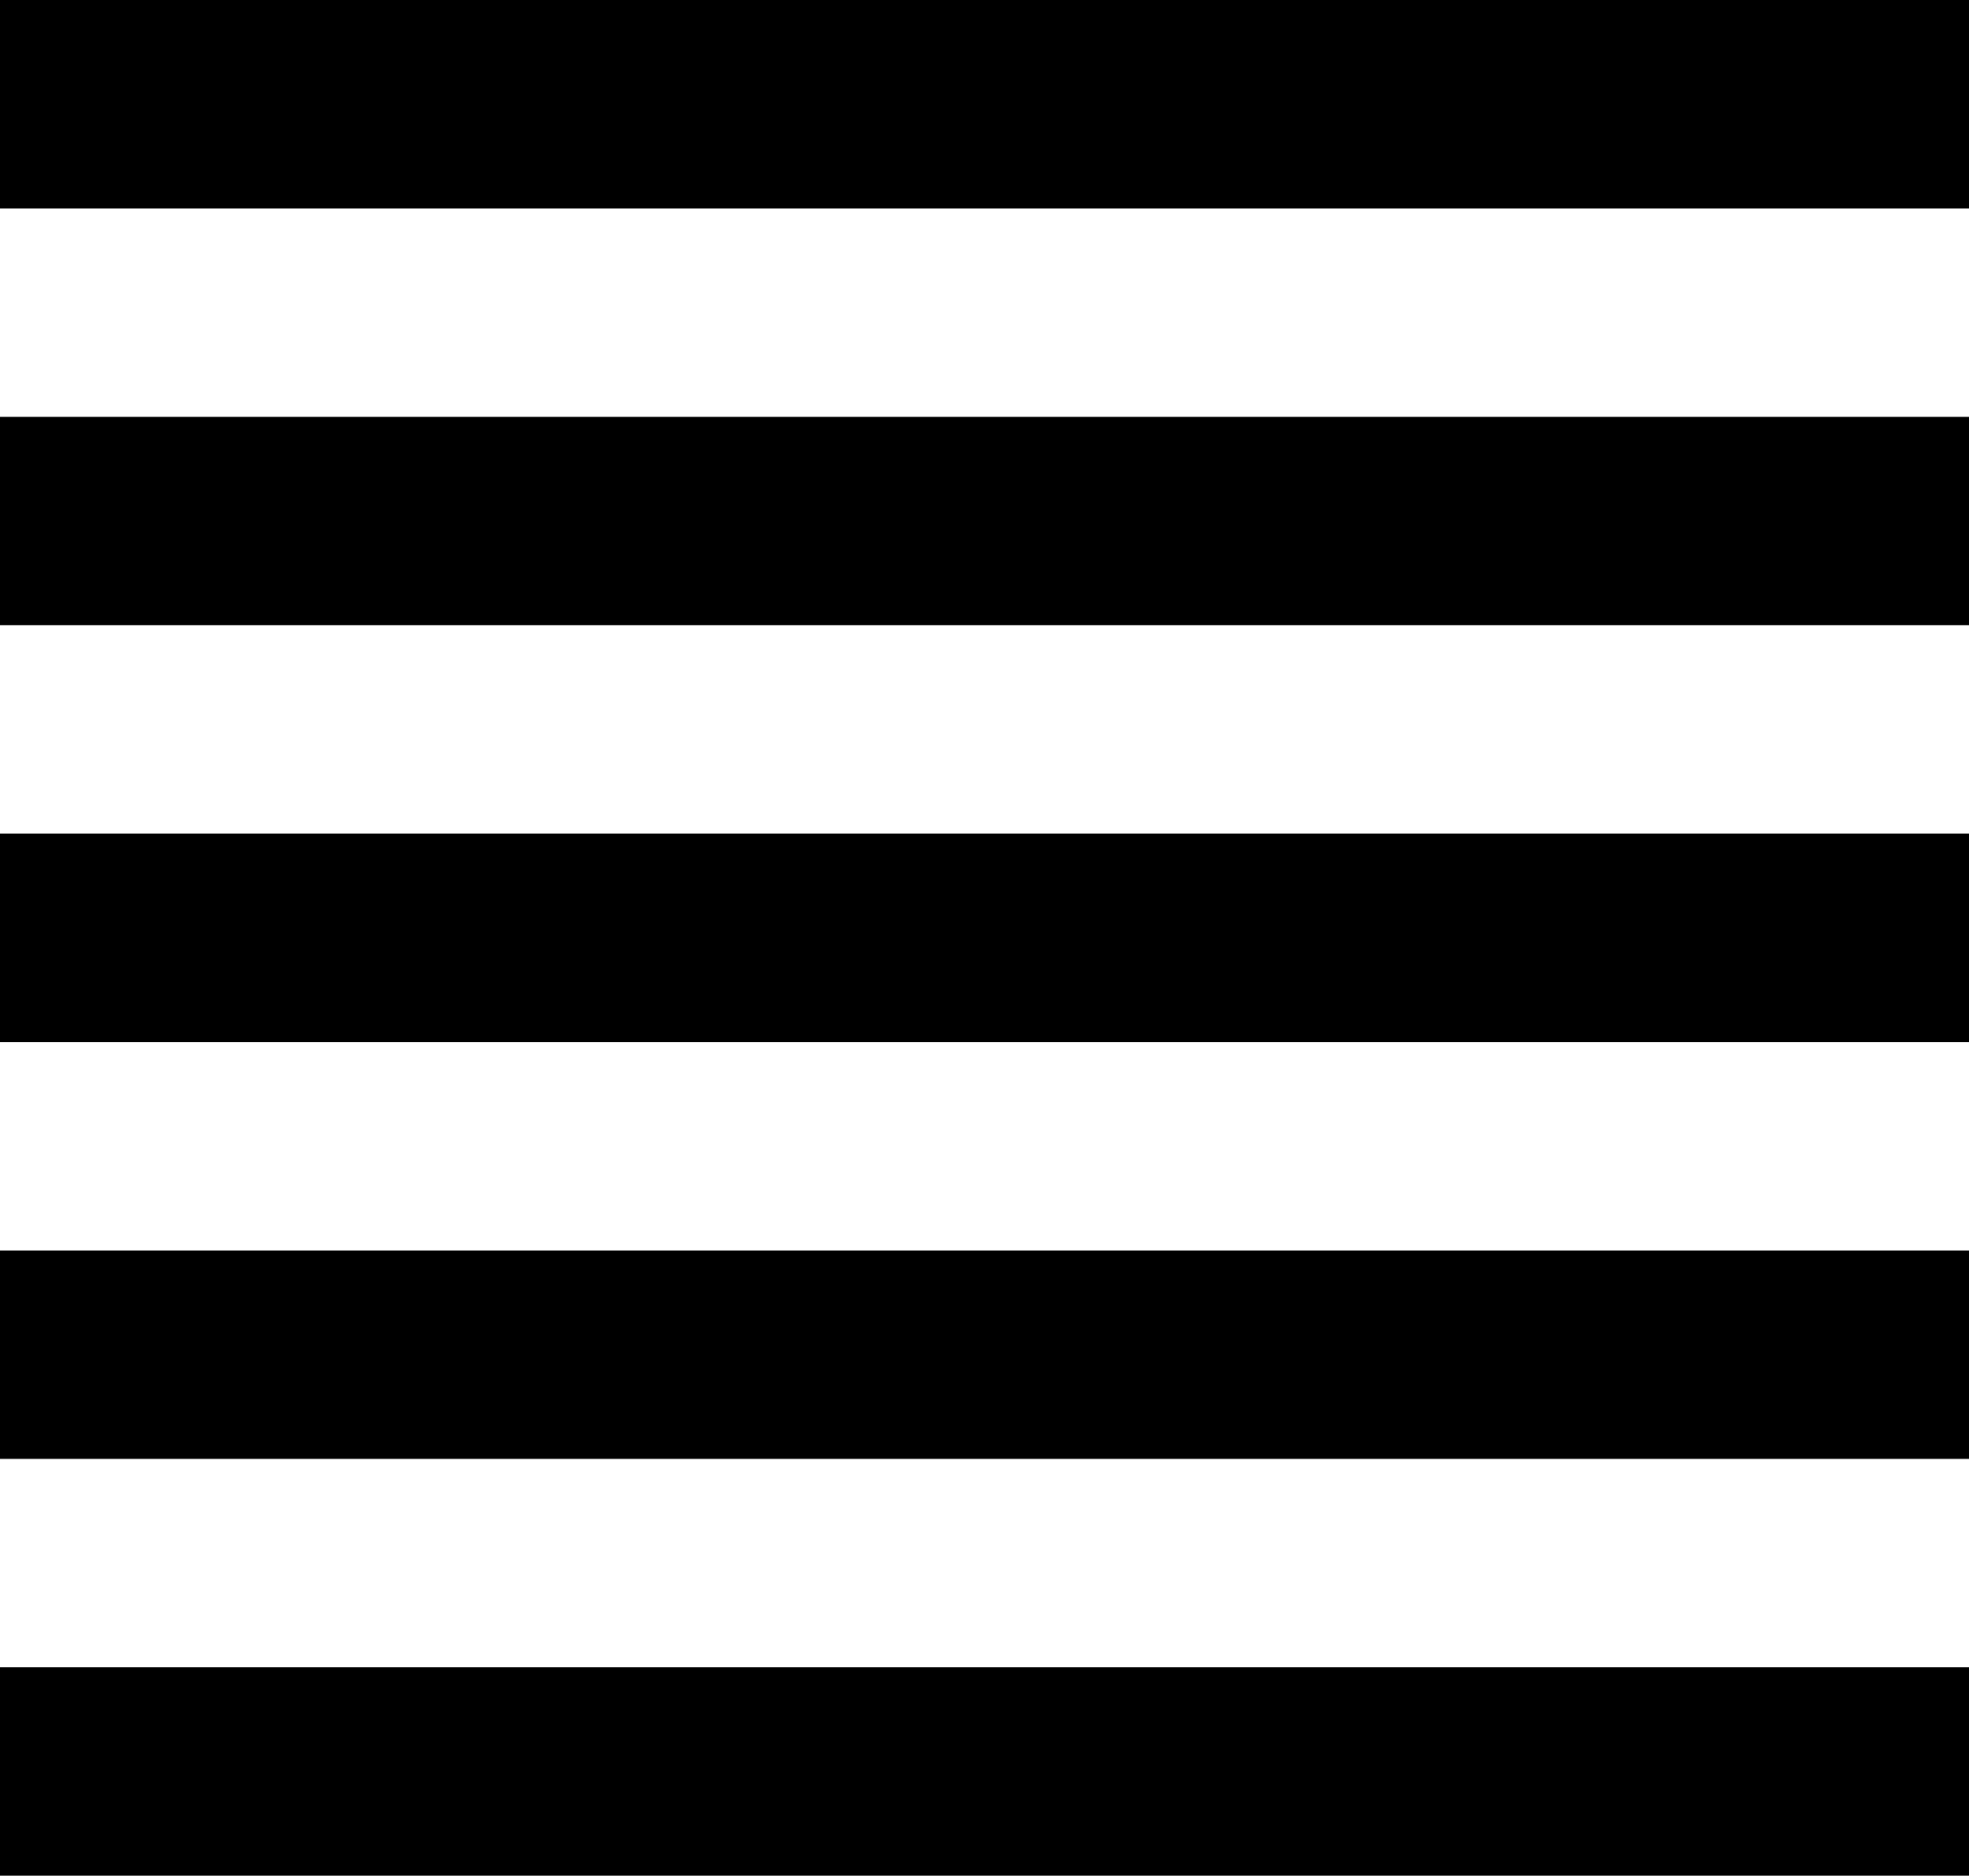 <svg xmlns="http://www.w3.org/2000/svg" width="28.342" height="27" viewBox="0 0 28.342 27">
  <g transform="translate(0 4528.409)">
    <line x2="28.342" transform="translate(0 -4502.909)" fill="none" stroke="#000" stroke-width="3"/>
    <line x2="28.342" transform="translate(0 -4508.909)" fill="none" stroke="#000" stroke-width="3"/>
    <line x2="28.342" transform="translate(0 -4514.909)" fill="none" stroke="#000" stroke-width="3"/>
    <line x2="28.342" transform="translate(0 -4520.909)" fill="none" stroke="#000" stroke-width="3"/>
    <line x2="28.342" transform="translate(0 -4526.909)" fill="none" stroke="#000" stroke-width="3"/>
  </g>
</svg>
